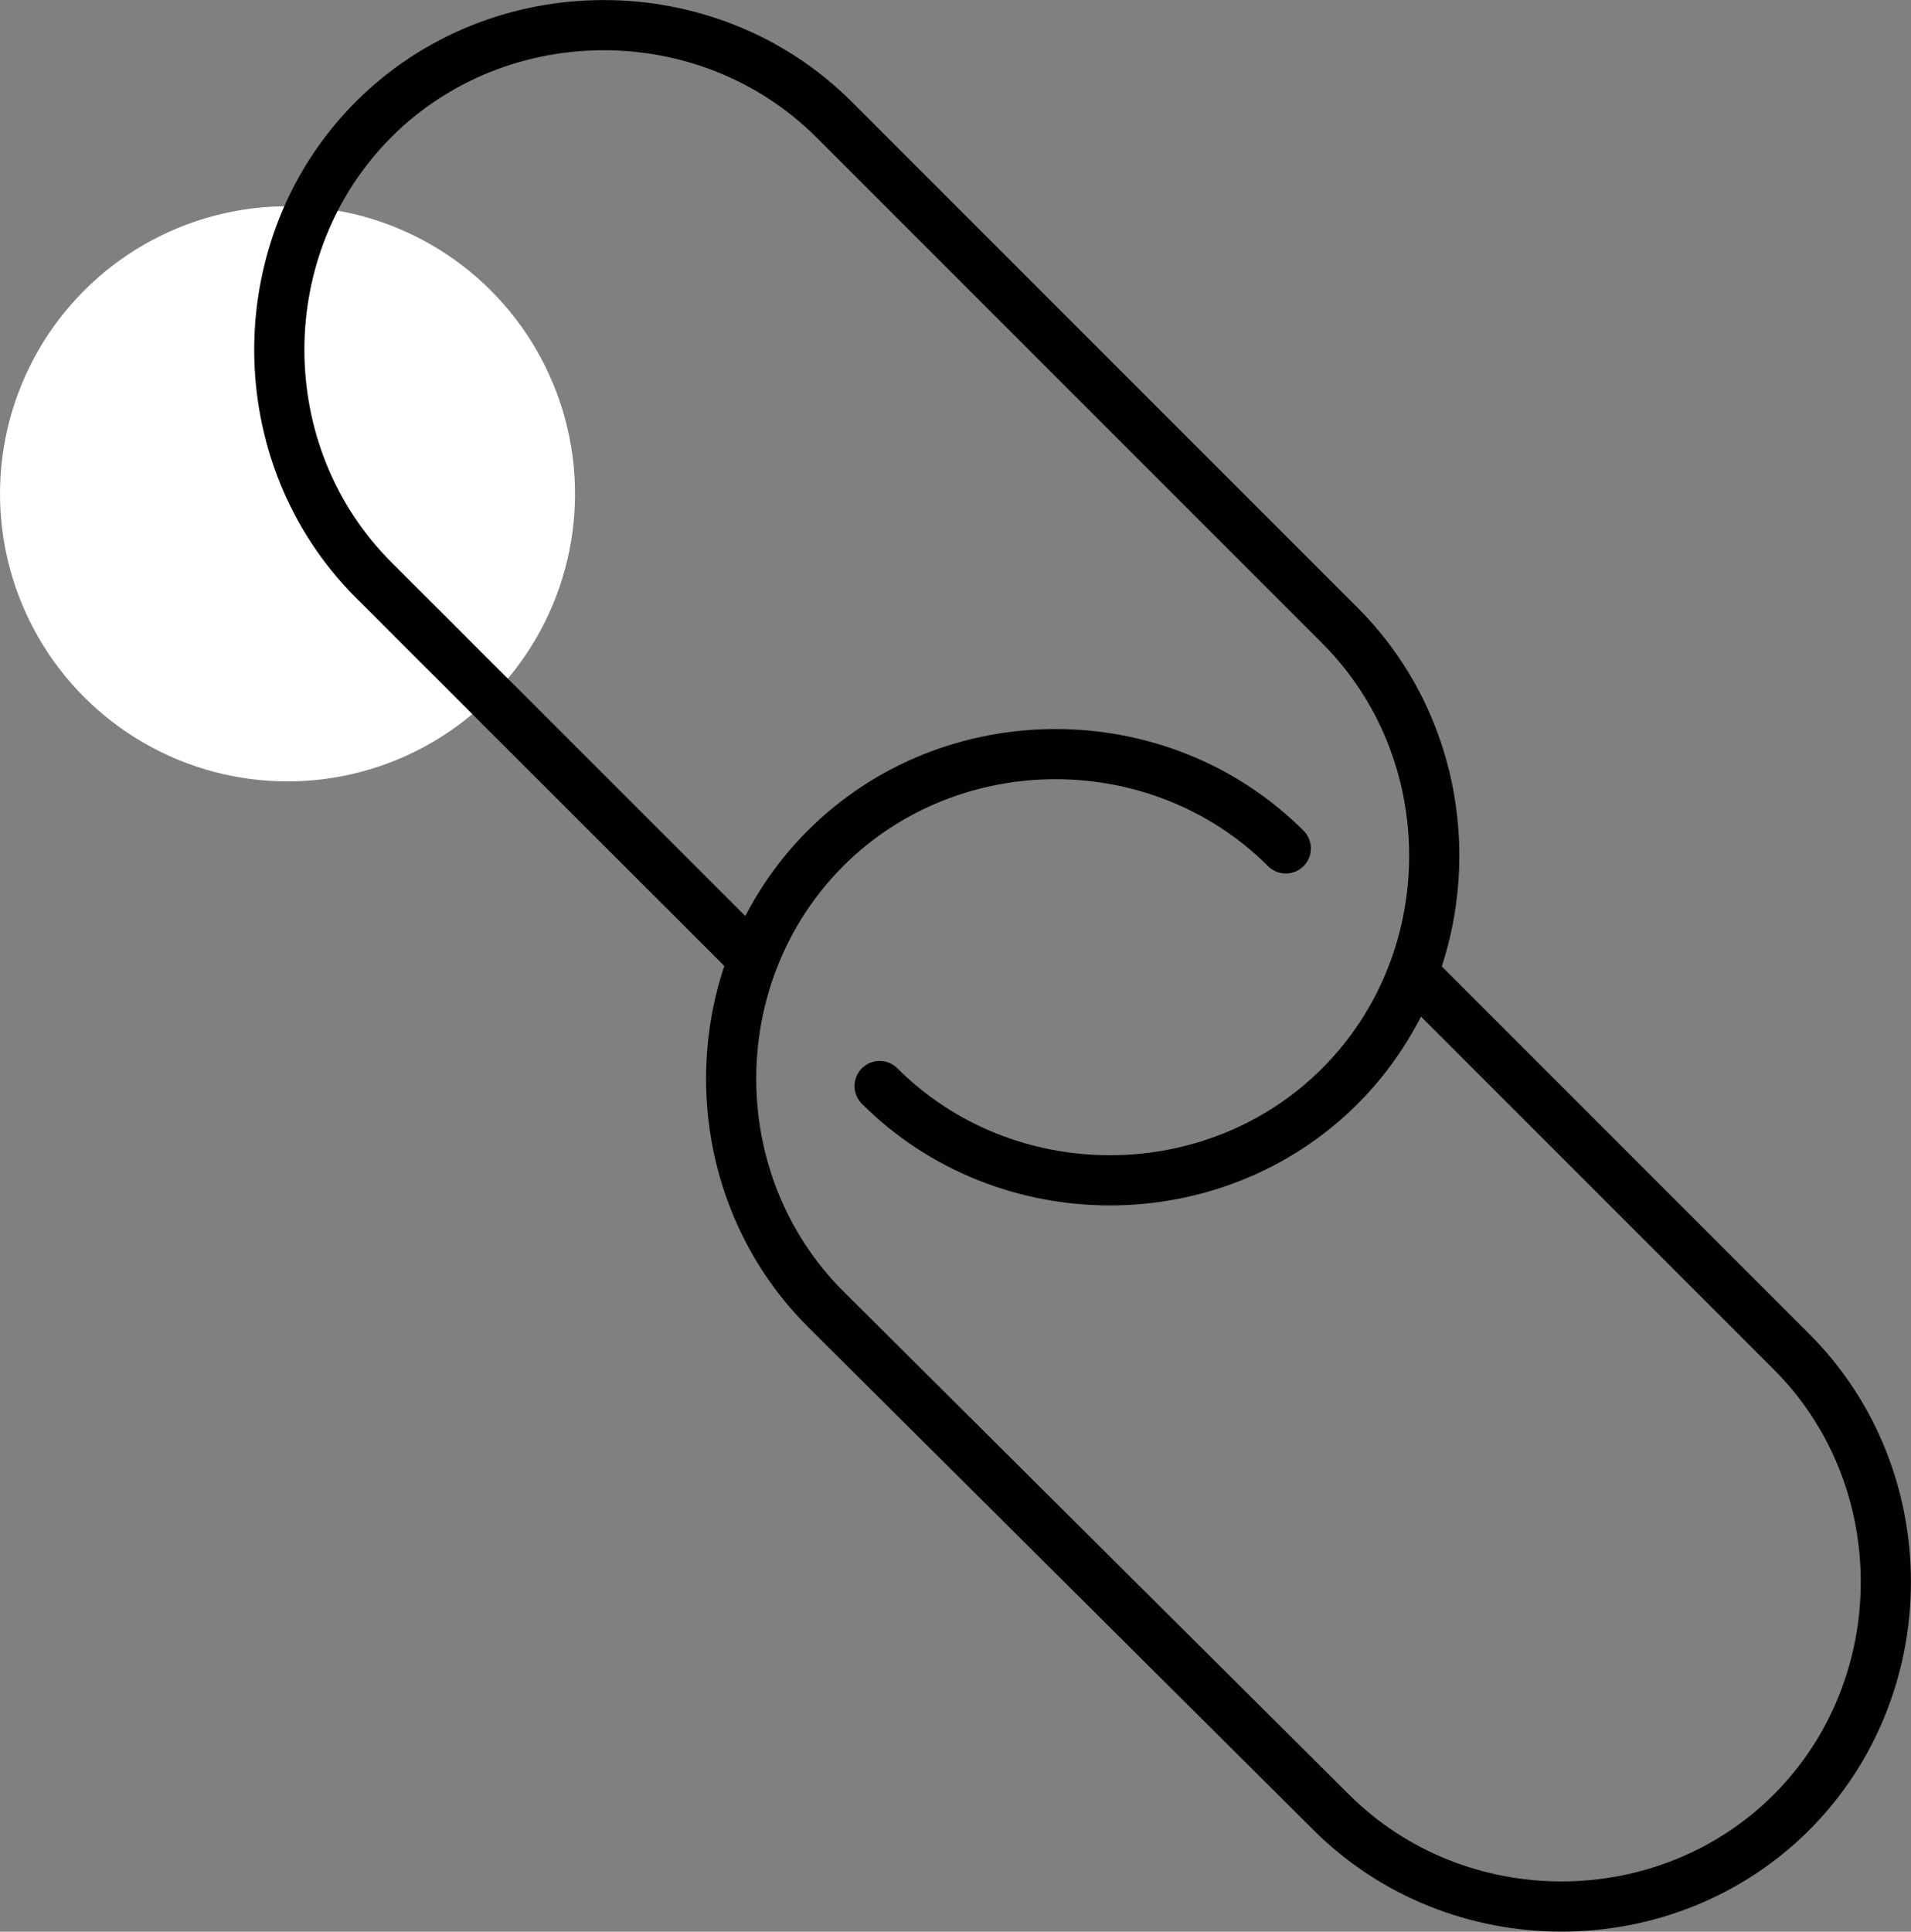 <?xml version="1.0" encoding="UTF-8"?>
<!-- Generator: Adobe Illustrator 25.2.0, SVG Export Plug-In . SVG Version: 6.00 Build 0)  -->
<svg xmlns="http://www.w3.org/2000/svg" xmlns:xlink="http://www.w3.org/1999/xlink" version="1.1" id="Layer_1" x="0px" y="0px" viewBox="0 0 76.17 76.98" style="enable-background:new 0 0 76.17 76.98;" xml:space="preserve">
<rect x="0" y="0" width="76.17" height="76.98" fill="#808080" stroke="none"/>
<style type="text/css">
	.st0{fill:#FFFFFF;}
	.st1{fill:none;stroke:#010101;stroke-width:2;stroke-linecap:round;stroke-linejoin:round;stroke-miterlimit:10;}
</style>
<g>
	<circle class="st0" cx="11.46" cy="19.68" r="11.46"></circle>
	<g>
		<path class="st1" d="M56.71,39.17l14.7,14.7c5.01,5.01,5.01,13.33,0,18.35l0,0c-5.01,5.01-13.33,5.01-18.35,0L32.9,52.16    c-5.01-5.01-5.01-13.33,0-18.35l0,0c5.01-5.01,13.33-5.01,18.35,0"></path>
		<path class="st1" d="M29.82,38.03L14.89,23.11c-5.01-5.01-5.01-13.33,0-18.35l0,0c5.01-5.01,13.33-5.01,18.35,0l20.17,20.17    c5.01,5.01,5.01,13.33,0,18.35l0,0c-5.01,5.01-13.33,5.01-18.35,0"></path>
	</g>
</g>
</svg>
